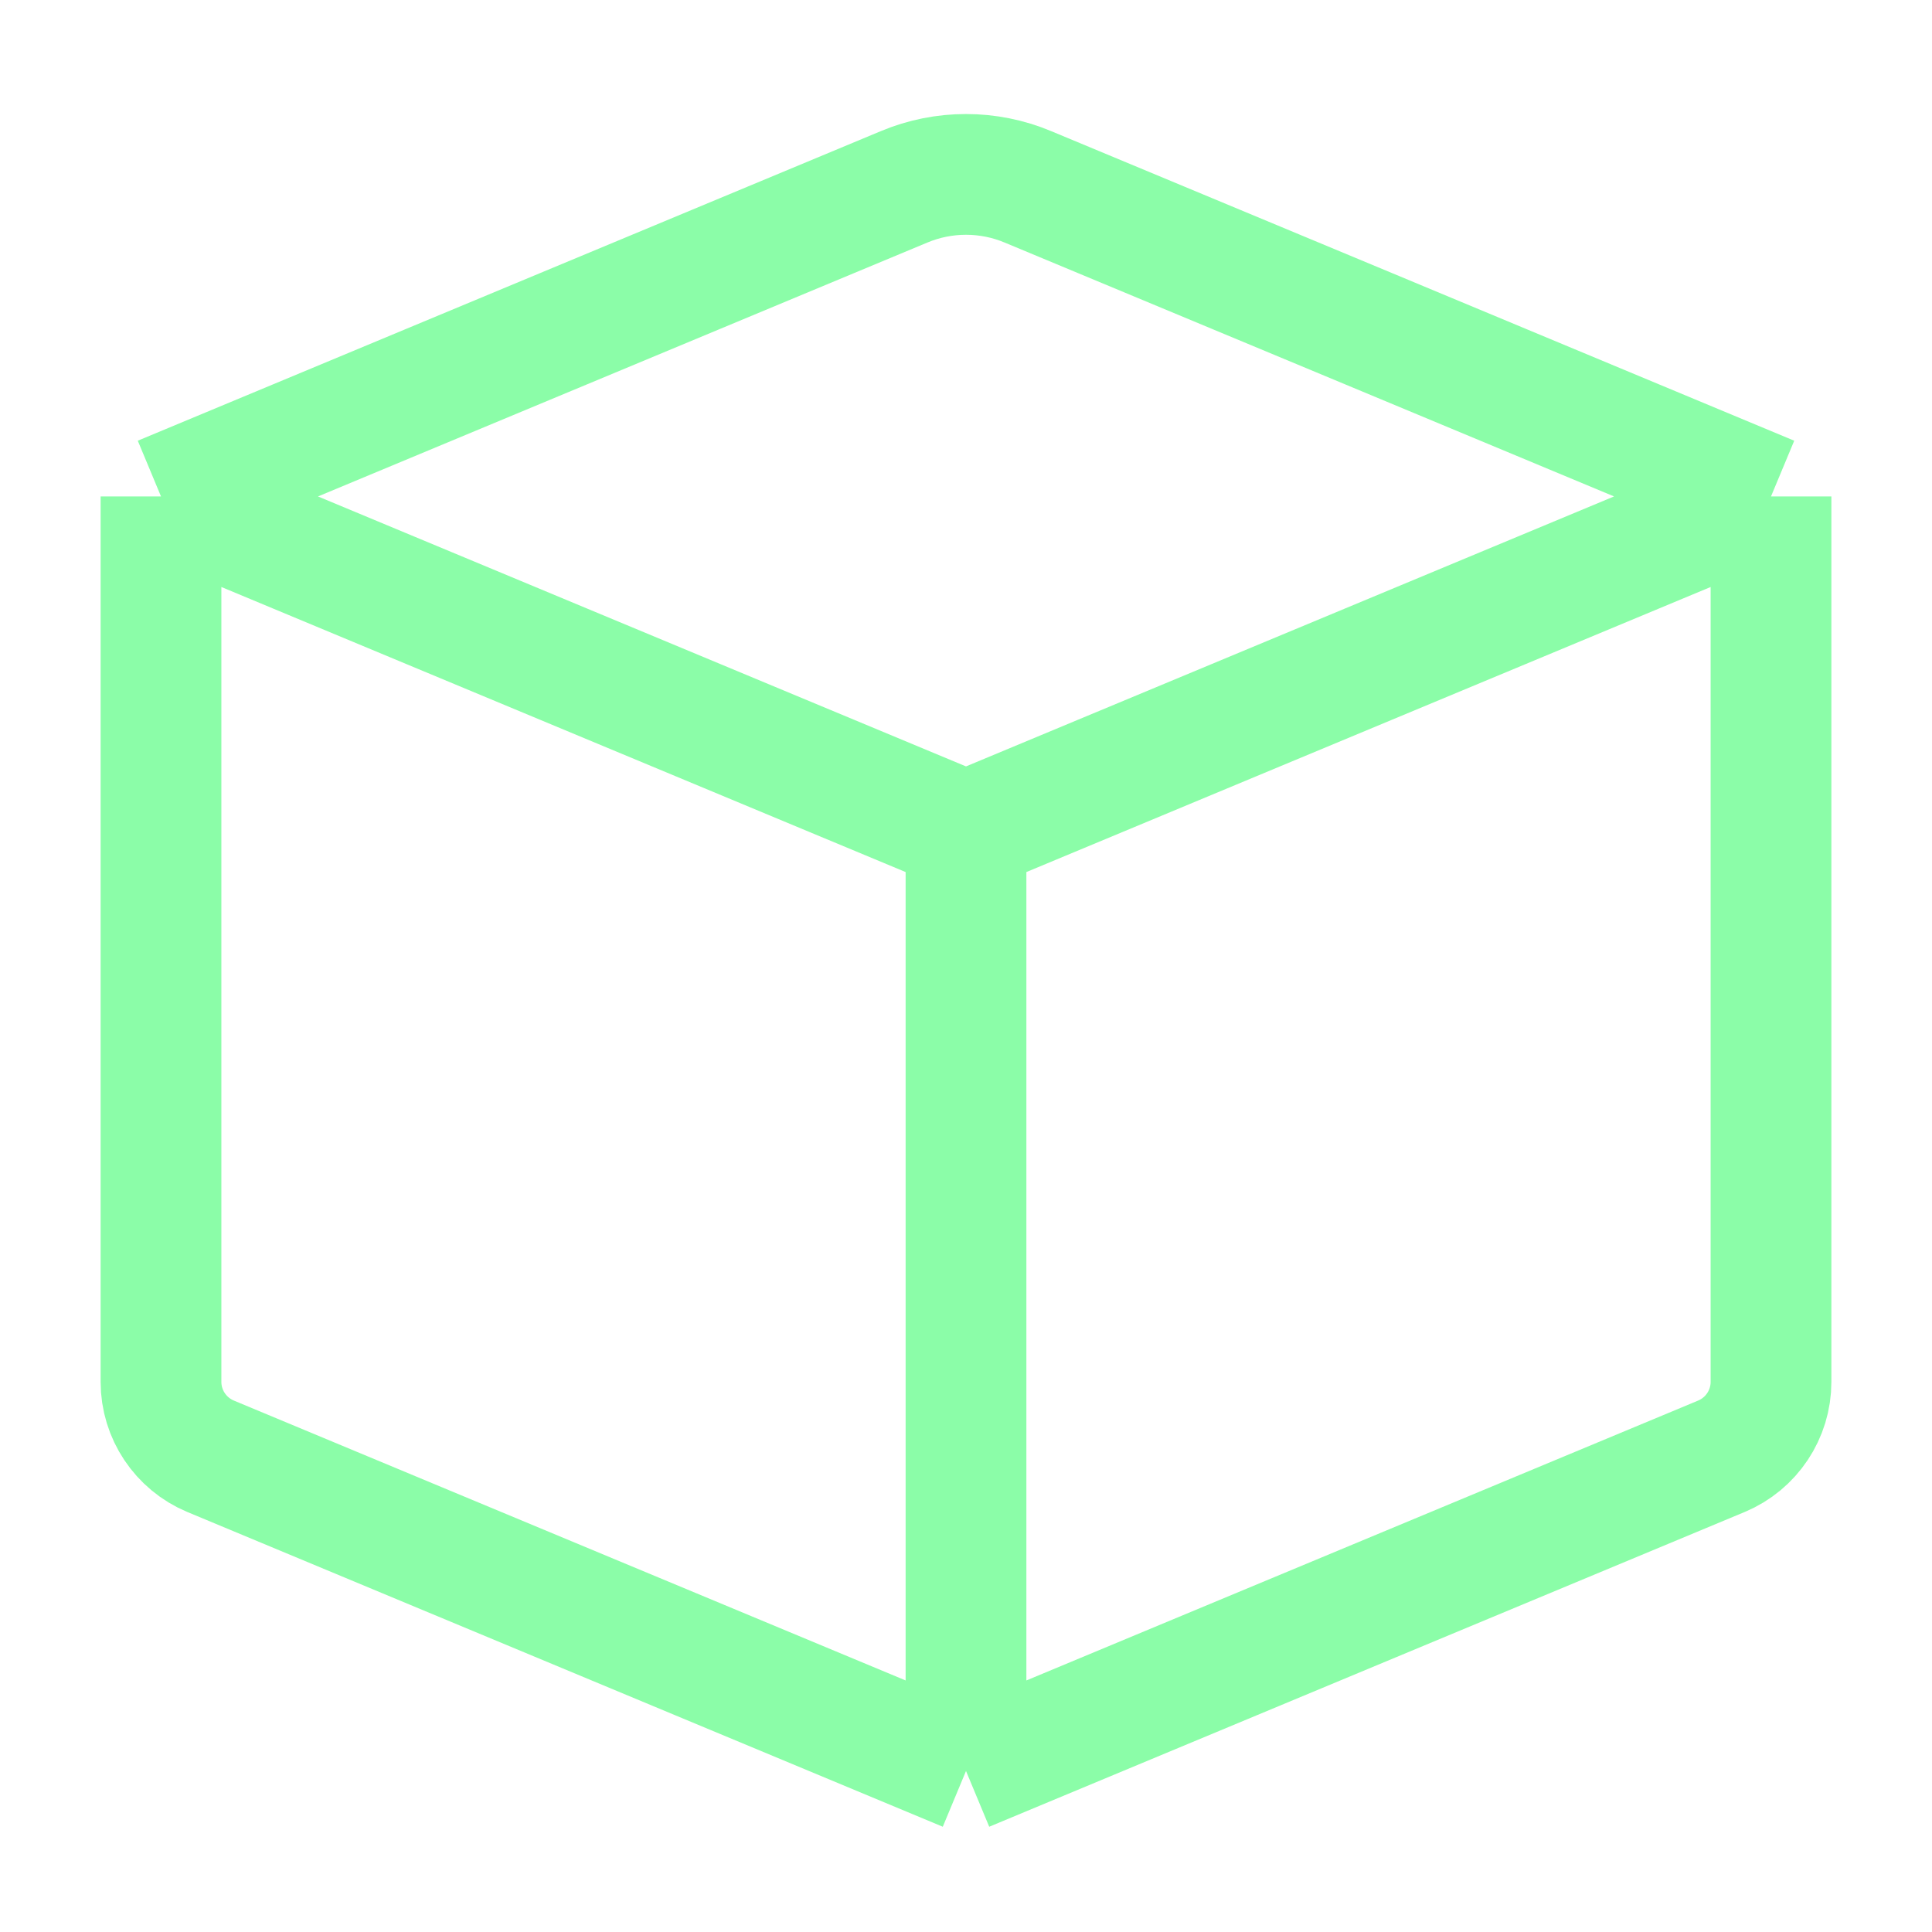 <?xml version="1.0" encoding="UTF-8"?> <svg xmlns="http://www.w3.org/2000/svg" width="24" height="24" viewBox="0 0 24 24" fill="none"><path d="M2 6.167V17.167C2 17.57 2.243 17.934 2.615 18.09L12 22M2 6.167L11.231 2.321C11.723 2.115 12.277 2.115 12.769 2.321L17 4.083L22 6.167M2 6.167L7 8.25L12 10.333M12 10.333V22M12 10.333L22 6.167M12 22L21.385 18.09C21.757 17.934 22 17.57 22 17.167V6.167" stroke="#8BFDA8" stroke-width="1.5" stroke-linejoin="round"></path></svg> 